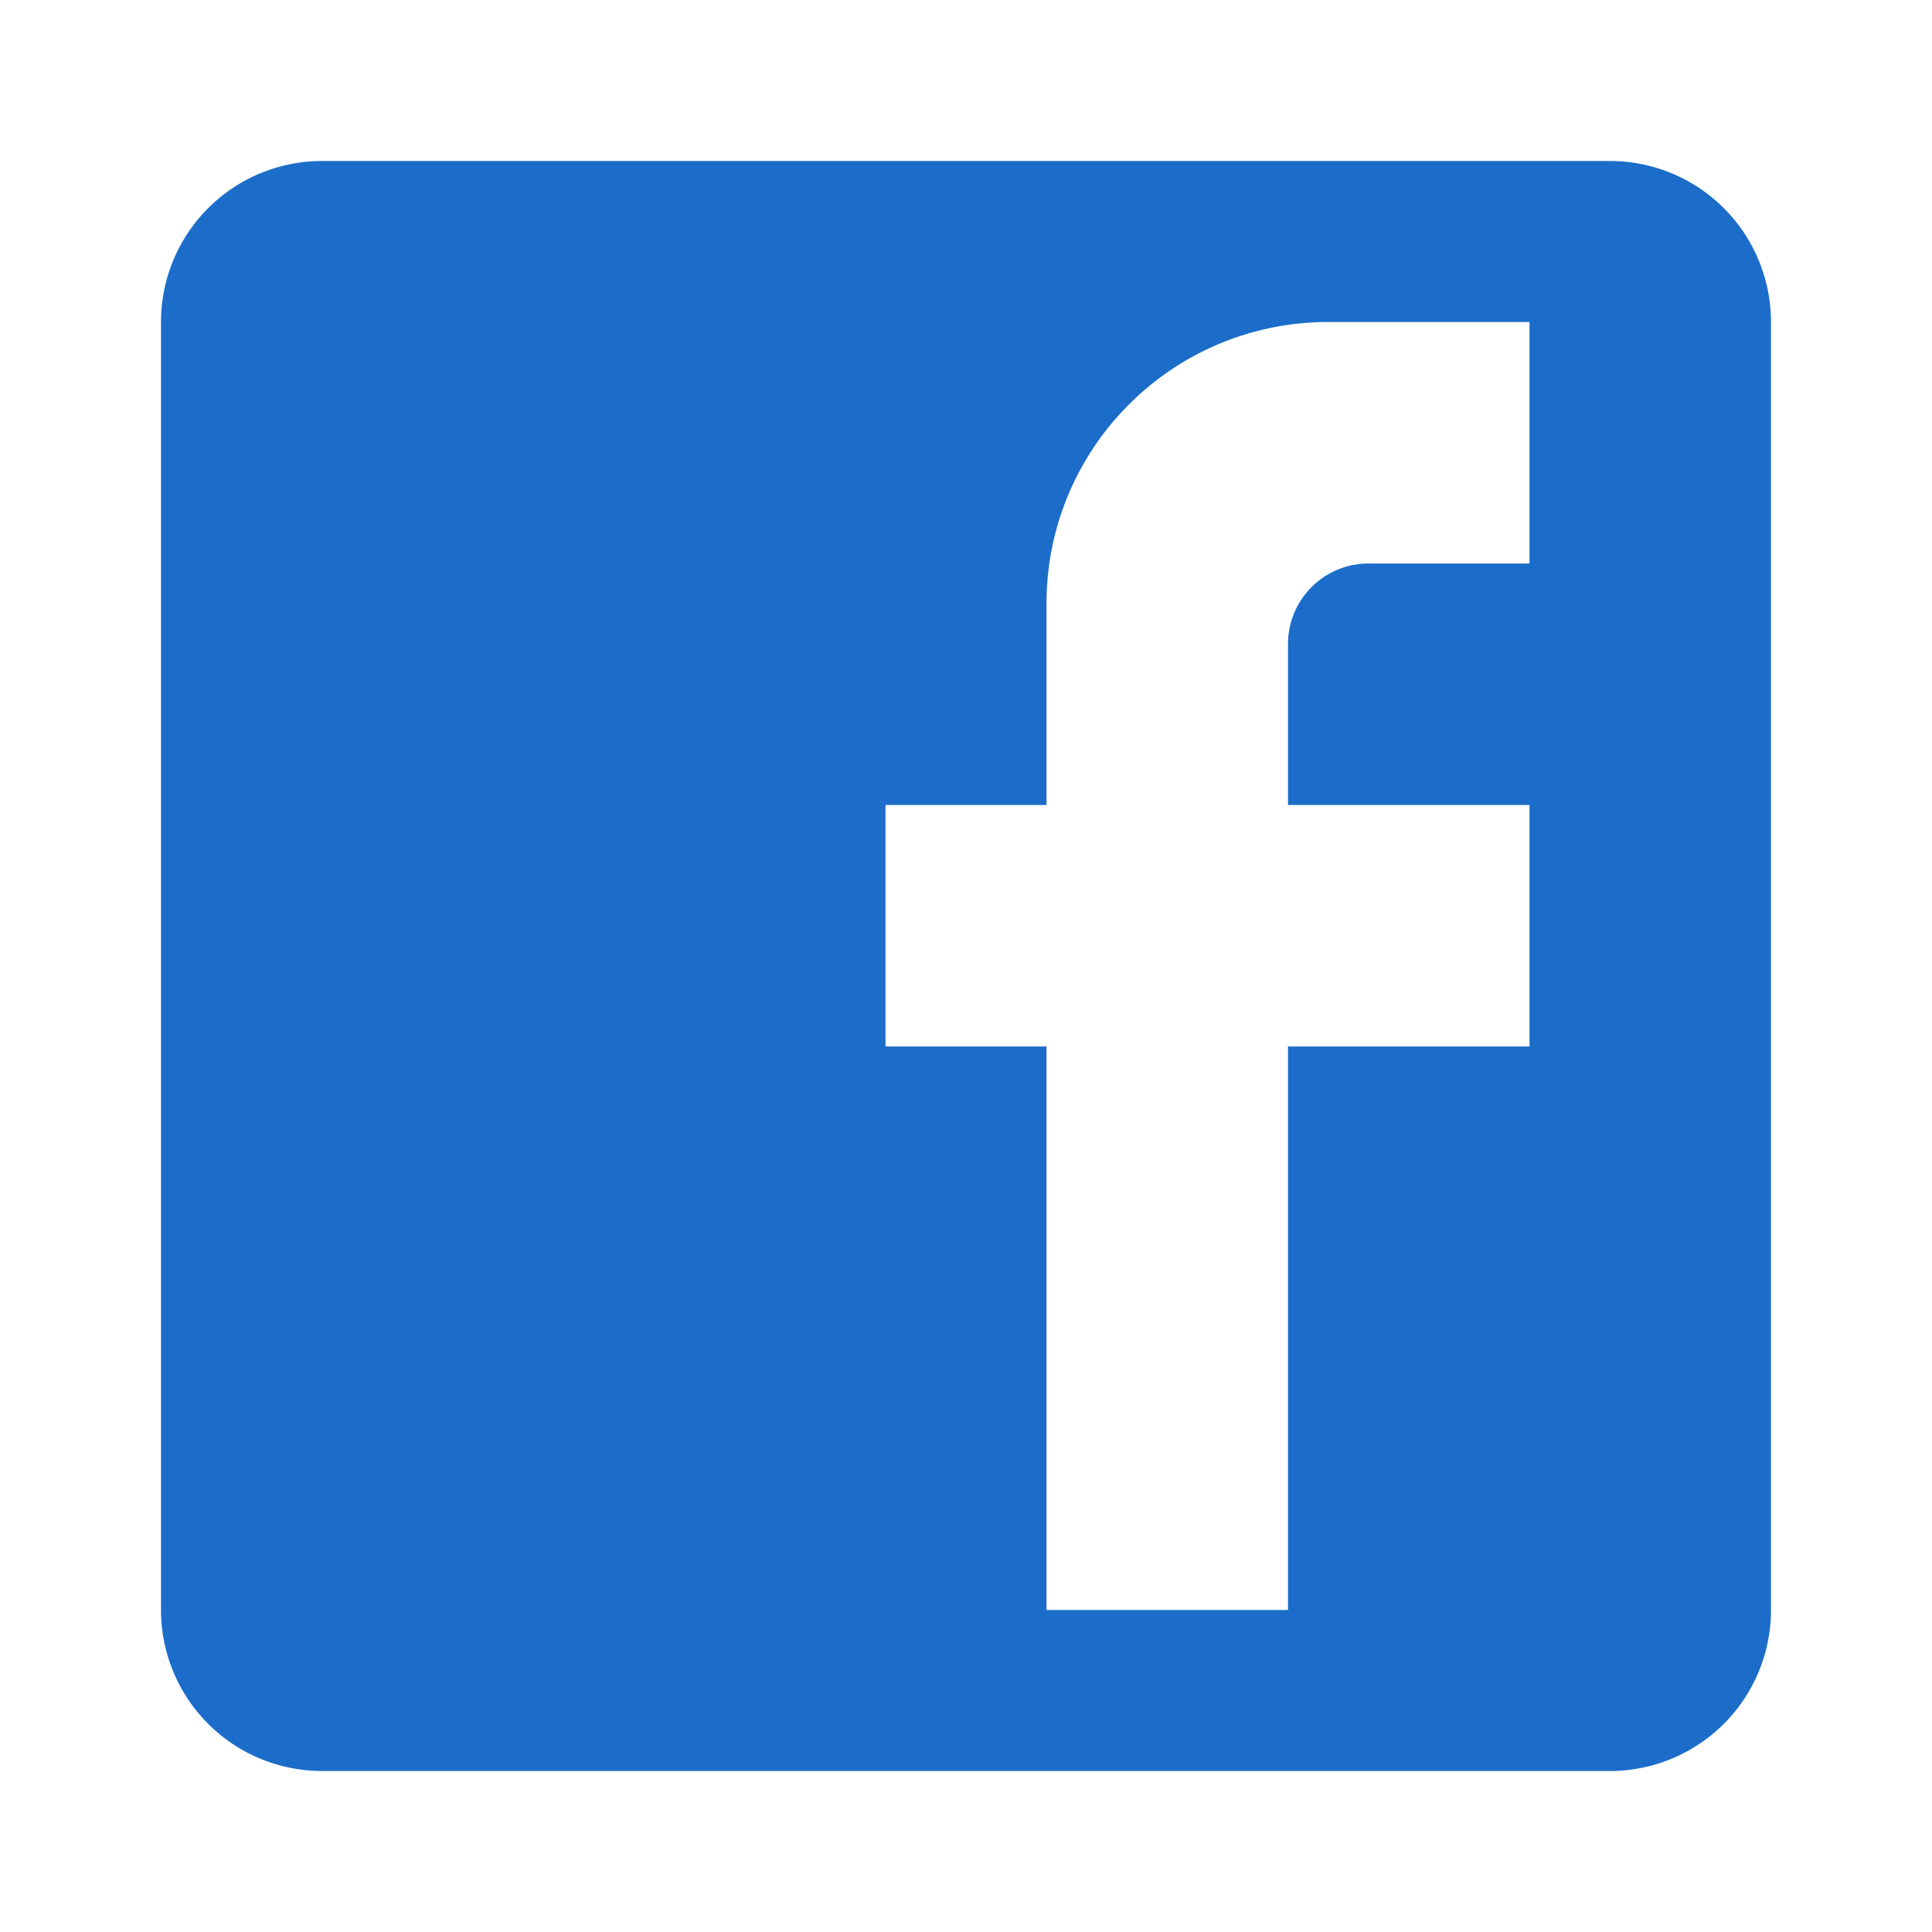 <svg xmlns="http://www.w3.org/2000/svg" width="24" height="24" viewBox="0 0 24 24">
    <path fill="#1C6DC9" fill-rule="evenodd" d="M19 4v3h-2a1 1 0 0 0-1 1v2h3v3h-3v7h-3v-7h-2v-3h2V7.5C13 5.56 14.57 4 16.5 4H19zm1-2H4a2 2 0 0 0-2 2v16a2 2 0 0 0 2 2h16a2 2 0 0 0 2-2V4a2 2 0 0 0-2-2z"/>
</svg>
